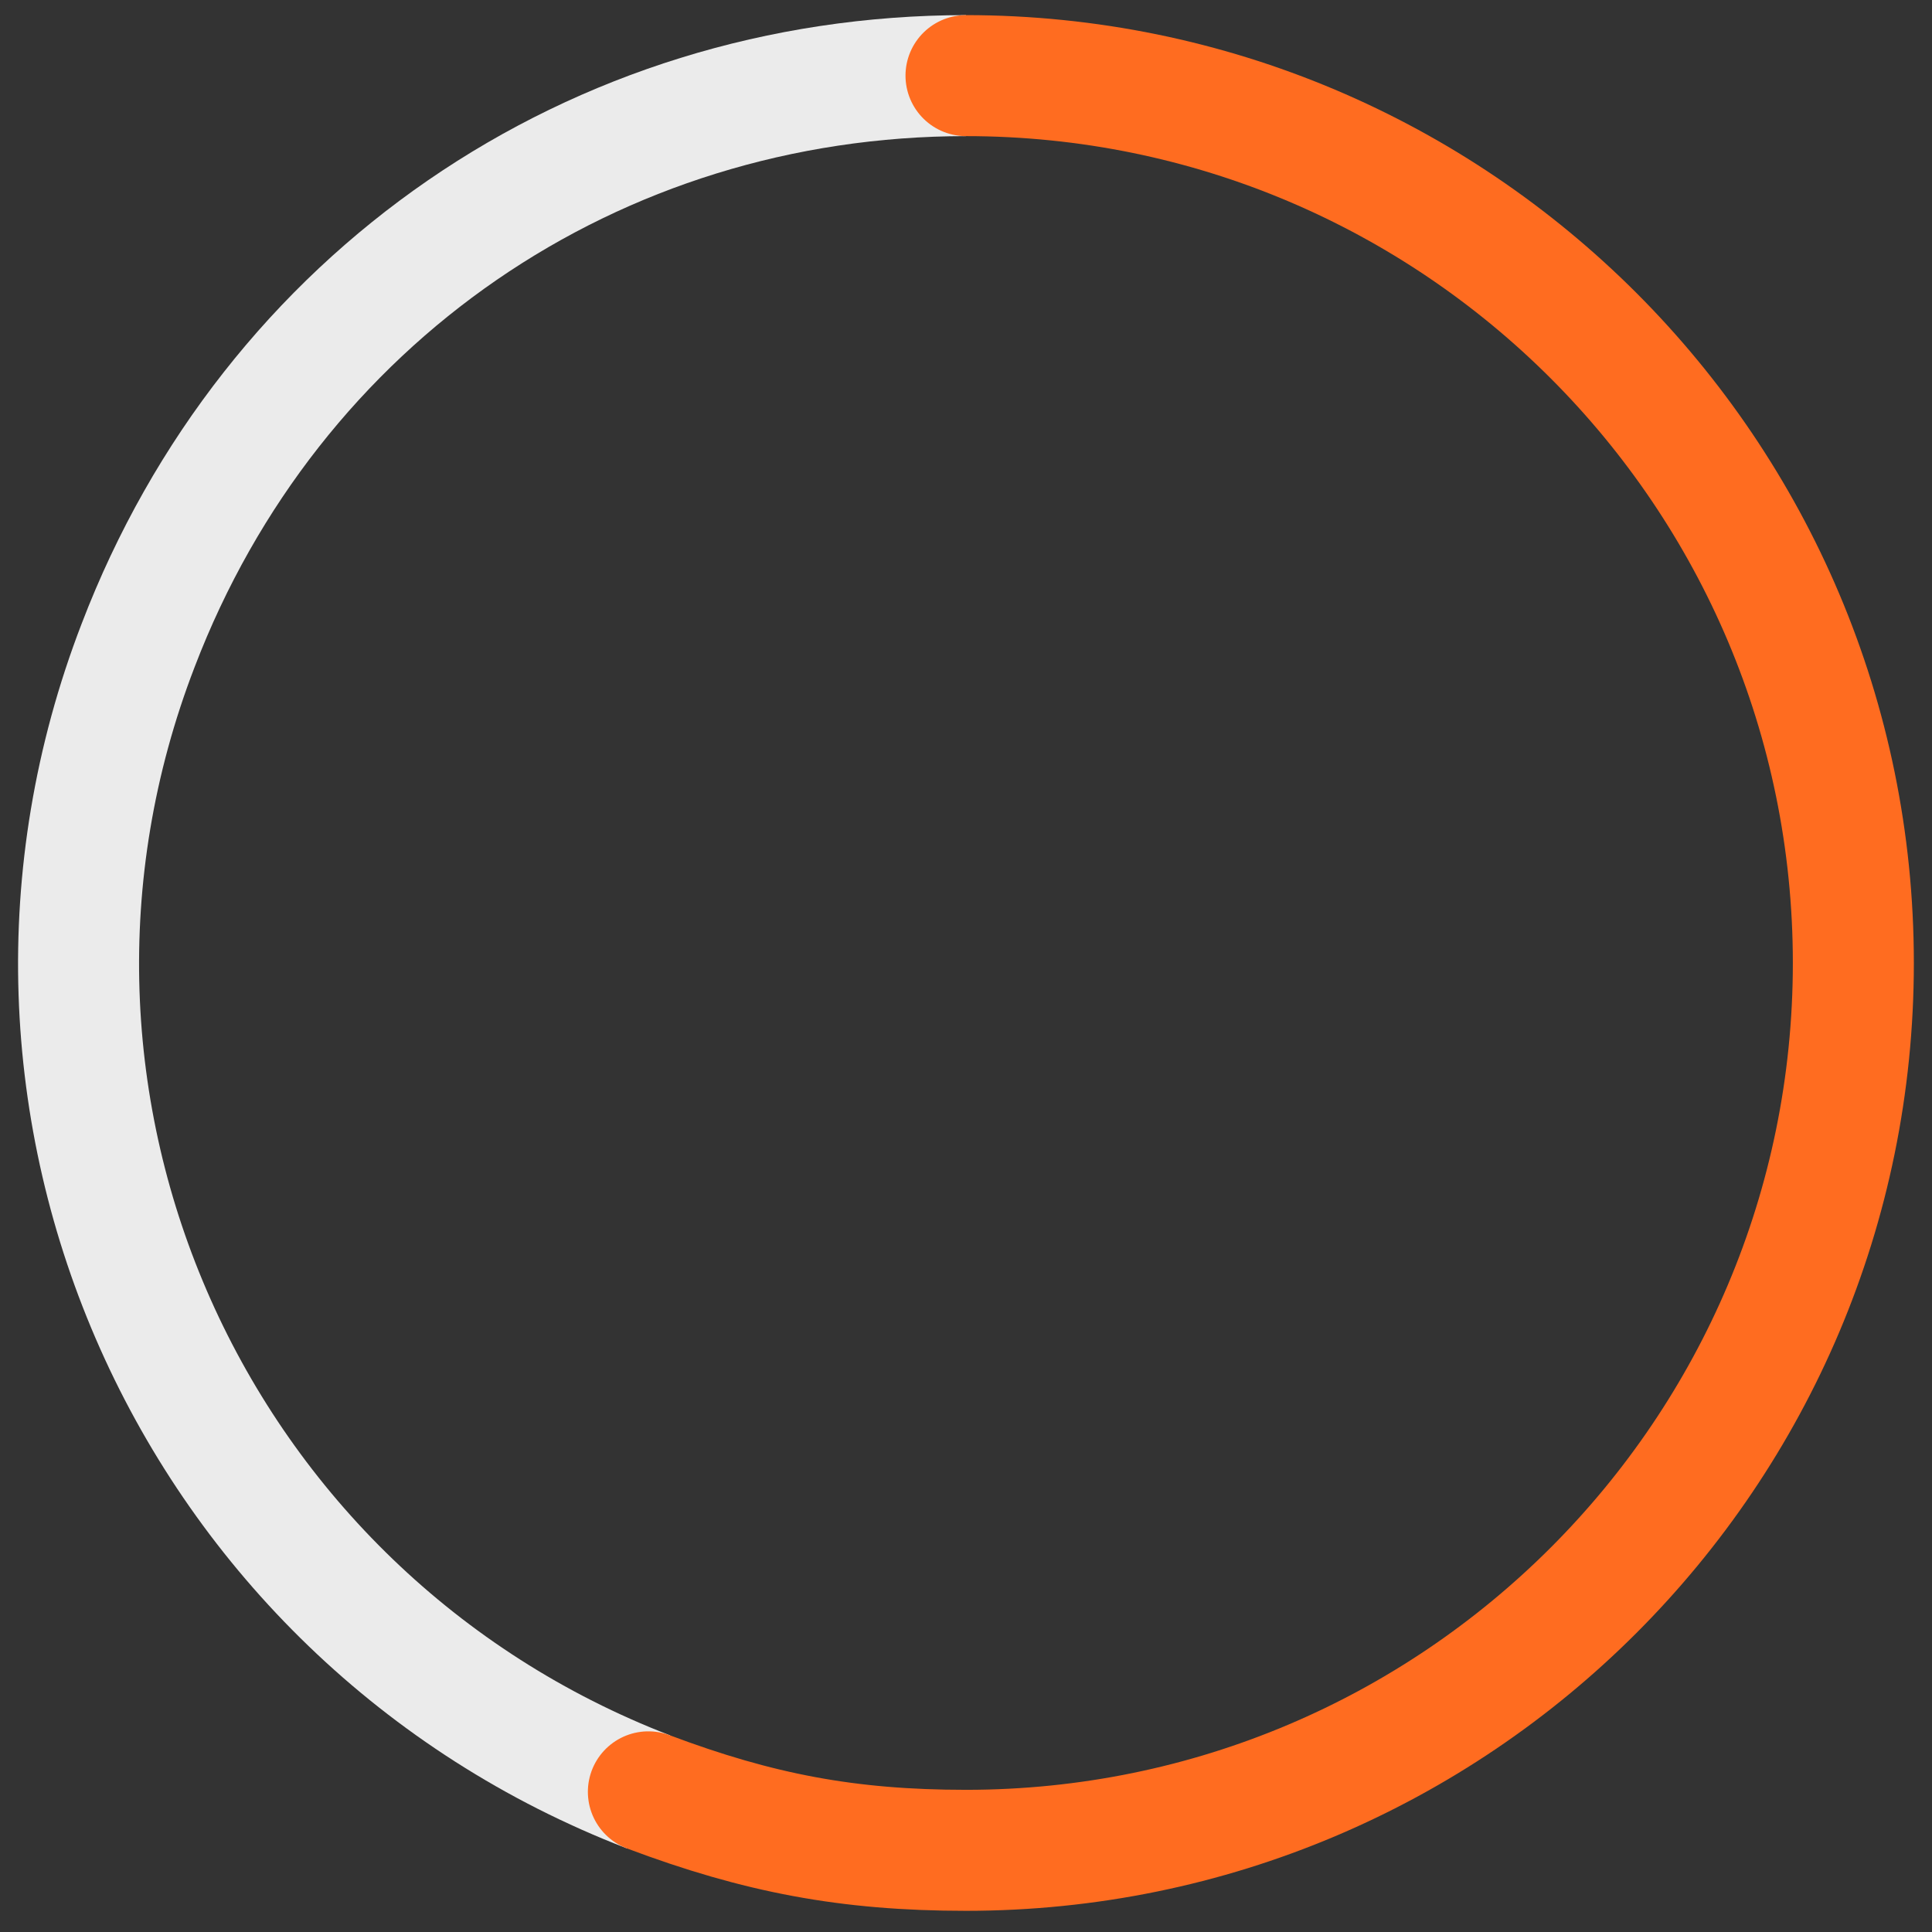 <?xml version="1.0" encoding="utf-8"?><!-- Generator: Adobe Illustrator 27.7.0, SVG Export Plug-In . SVG Version: 6.00 Build 0)  --><svg xmlns="http://www.w3.org/2000/svg" xmlns:xlink="http://www.w3.org/1999/xlink" version="1.1" id="Layer_164cc0c2ea8057" x="0px" y="0px" viewBox="0 0 191.6 191.6" style="enable-background:new 0 0 191.6 191.6;" xml:space="preserve" aria-hidden="true" width="191px" height="191px"><rect x="0" y="0" width="191.6" height="191.6" fill="#333333" stroke="none"/><defs><linearGradient class="cerosgradient" data-cerosgradient="true" id="CerosGradient_id0d058912c" gradientUnits="userSpaceOnUse" x1="50%" y1="100%" x2="50%" y2="0%"><stop offset="0%" stop-color="#d1d1d1"/><stop offset="100%" stop-color="#d1d1d1"/></linearGradient><linearGradient/></defs>
<style type="text/css">
	.st0-64cc0c2ea8057{fill:none;stroke:#EBEBEB;stroke-width:12;stroke-miterlimit:10;}
	.st1-64cc0c2ea8057{fill:none;stroke:#FF6C20;stroke-width:12;stroke-linecap:round;stroke-miterlimit:10;}
</style>
<g>
	<g>
		<g>
			<g>
				<path class="st0-64cc0c2ea8057" d="M64.3,177.7C18.9,160.2-3.8,109.4,13.7,64C26.9,29.5,58.9,7.5,95.8,7.5"/>
			</g>
		</g>
		<g>
			<g>
				<path class="st1-64cc0c2ea8057" d="M95.8,7.5c48.6,0,88,39.4,88,88s-39.4,88-88,88c-11.7,0-20.6-1.7-31.5-5.8"/>
			</g>
		</g>
	</g>
	<g>
		<g>
		</g>
		<g>
		</g>
	</g>
</g>
</svg>